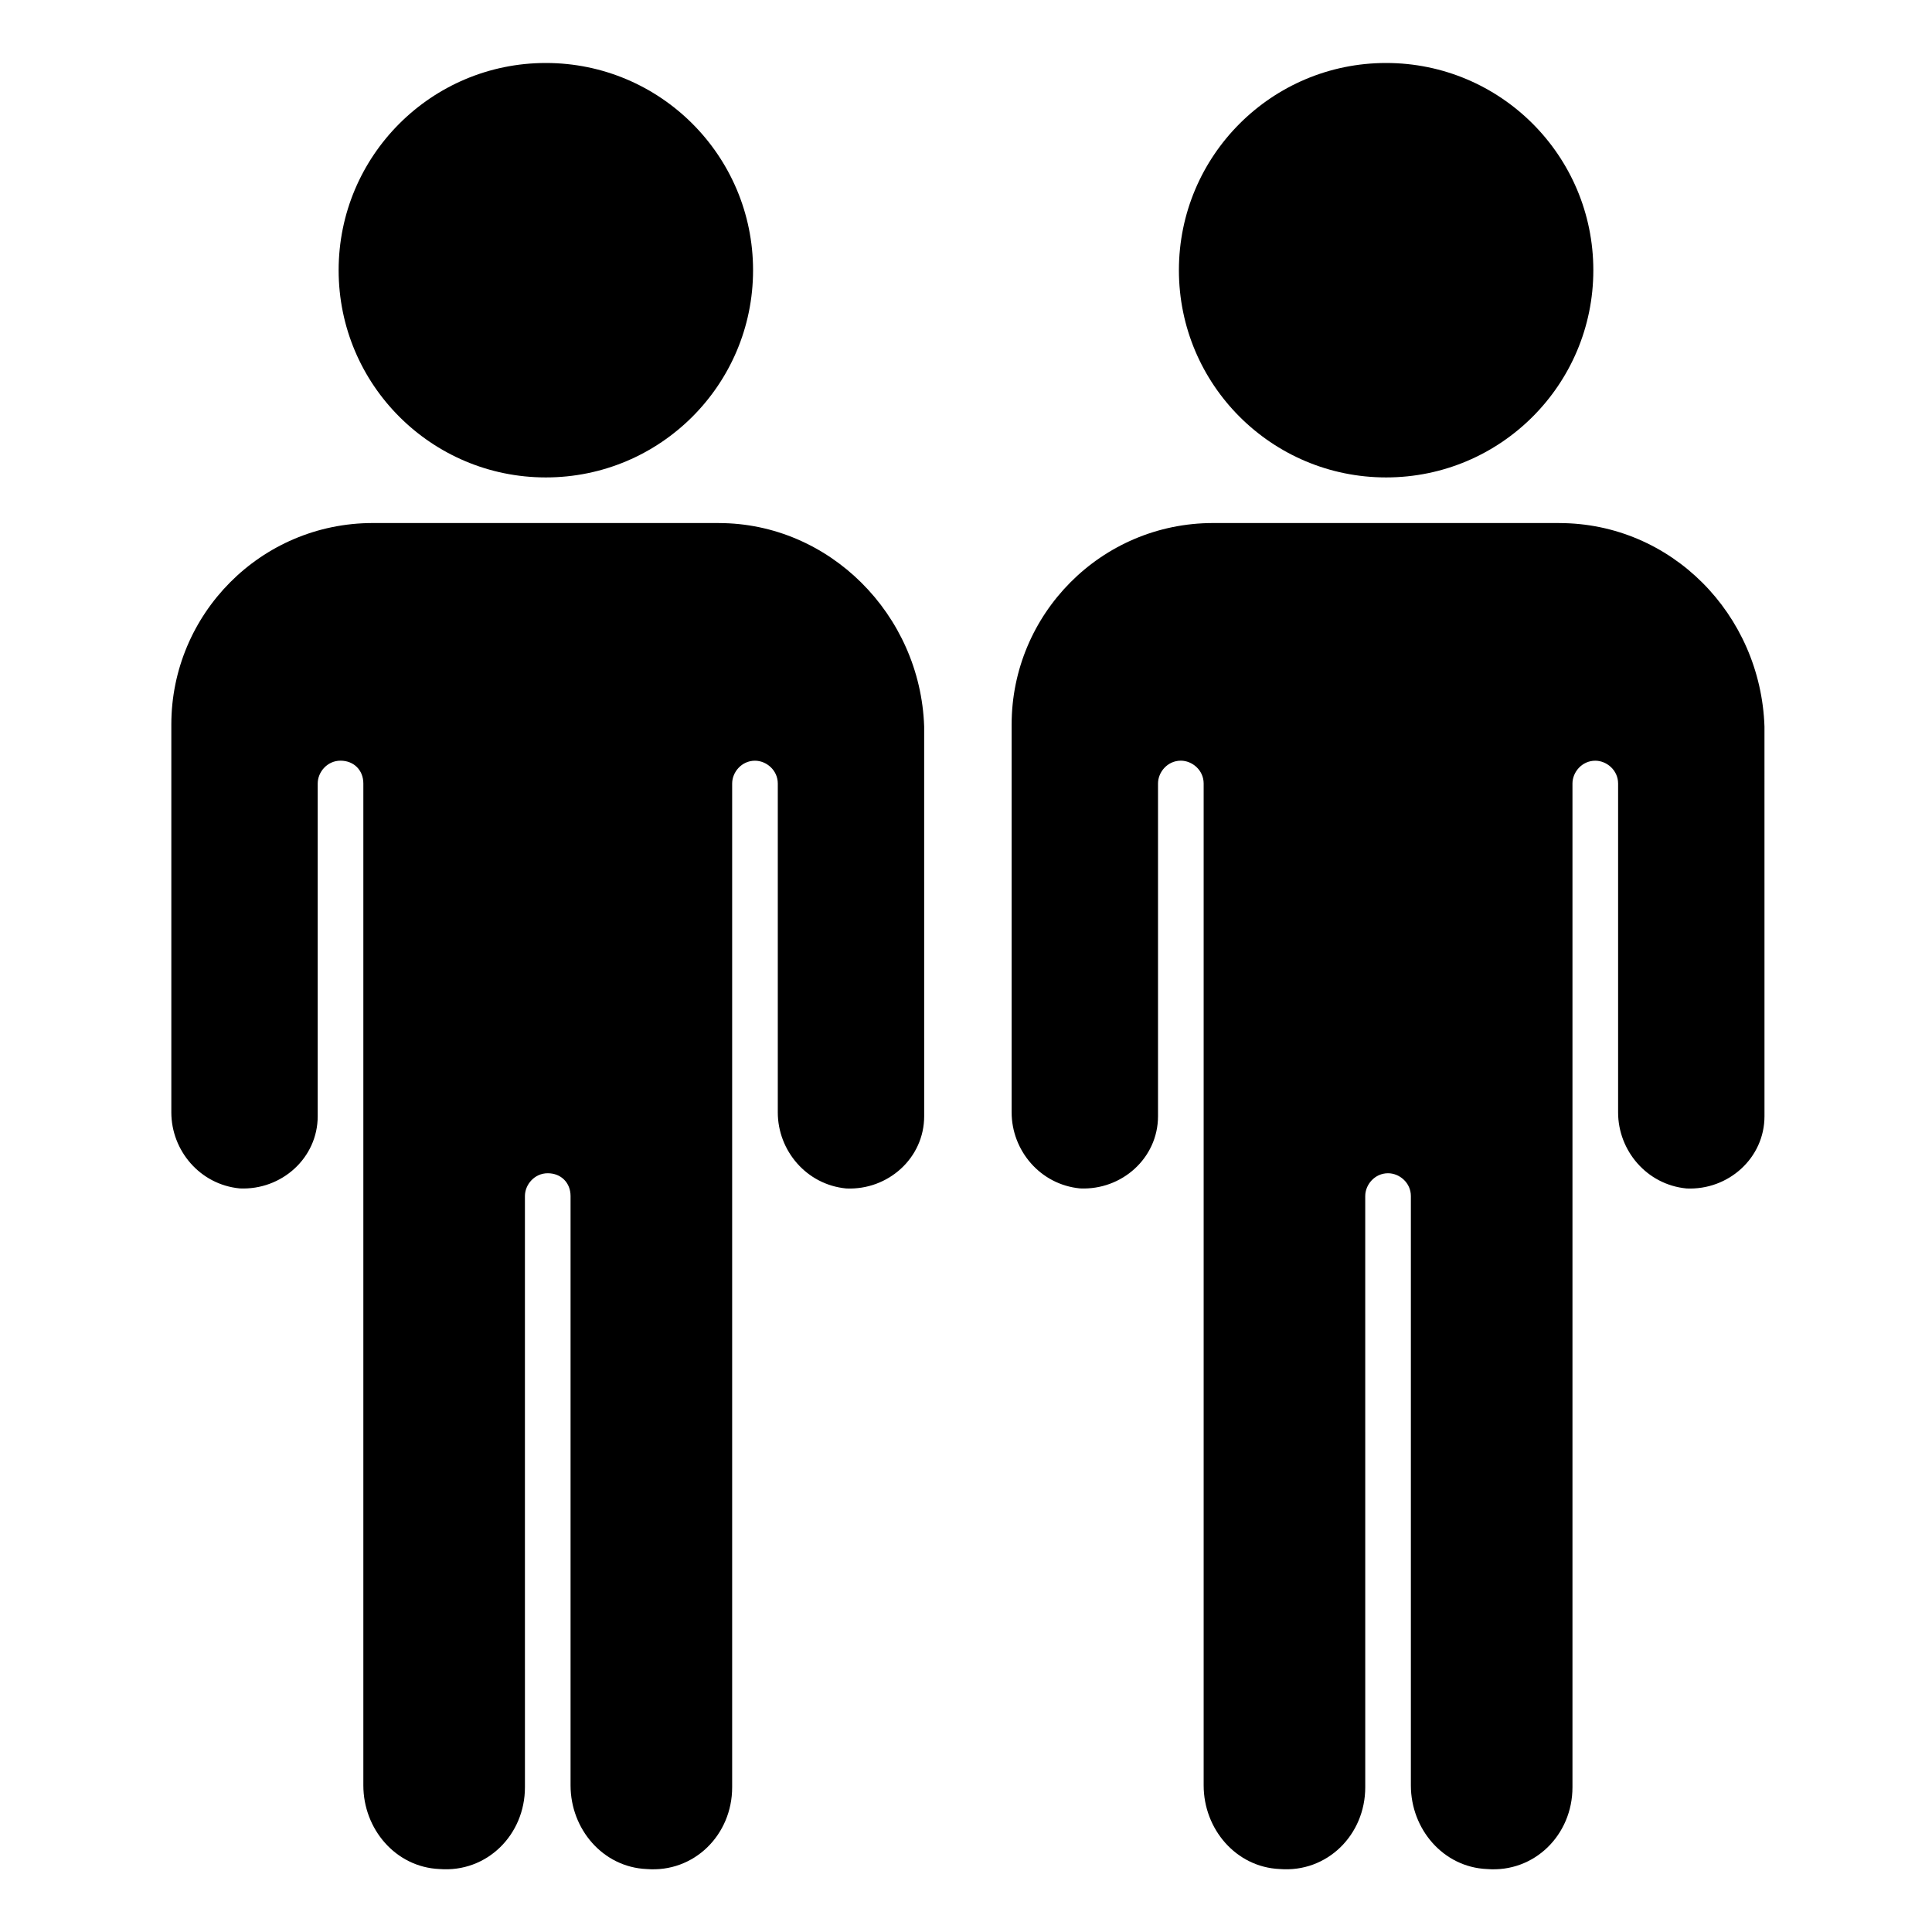 <?xml version="1.0" encoding="UTF-8"?>
<!-- Uploaded to: SVG Repo, www.svgrepo.com, Generator: SVG Repo Mixer Tools -->
<svg fill="#000000" width="800px" height="800px" version="1.1" viewBox="144 144 512 512" xmlns="http://www.w3.org/2000/svg">
 <g>
  <path d="m343.57 215.61c0 30.328-24.586 54.914-54.914 54.914s-54.914-24.586-54.914-54.914c0-30.332 24.586-54.918 54.914-54.918s54.914 24.586 54.914 54.918"/>
  <path d="m334.5 282.61h-91.695c-29.727 0-53.402 24.184-53.402 53.402v102.78c0 10.078 7.559 19.145 18.137 20.152 11.082 0.504 20.656-8.062 20.656-19.145v-88.164c0-3.023 2.519-6.047 6.047-6.047s6.047 2.519 6.047 6.047v265.51c0 11.586 8.566 21.664 20.152 22.168 12.594 1.008 22.672-9.07 22.672-21.664l-0.004-156.68c0-3.023 2.519-6.047 6.047-6.047s6.047 2.519 6.047 6.047v156.18c0 11.586 8.566 21.664 20.152 22.168 12.594 1.008 22.672-9.07 22.672-21.664v-266.01c0-3.023 2.519-6.047 6.047-6.047 3.023 0 6.047 2.519 6.047 6.047v87.16c0 10.078 7.559 19.145 18.137 20.152 11.082 0.504 20.656-8.062 20.656-19.145l-0.004-103.28c-1.008-29.727-25.191-53.91-54.41-53.91z"/>
  <path d="m566.25 215.61c0 30.328-24.586 54.914-54.914 54.914s-54.914-24.586-54.914-54.914c0-30.332 24.586-54.918 54.914-54.918s54.914 24.586 54.914 54.918"/>
  <path d="m557.19 282.61h-91.695c-29.727 0-53.402 24.184-53.402 53.402v102.78c0 10.078 7.559 19.145 18.137 20.152 11.082 0.504 20.656-8.062 20.656-19.145v-88.164c0-3.023 2.519-6.047 6.047-6.047 3.023 0 6.047 2.519 6.047 6.047v265.51c0 11.586 8.566 21.664 20.152 22.168 12.594 1.008 22.672-9.07 22.672-21.664l-0.004-156.68c0-3.023 2.519-6.047 6.047-6.047 3.023 0 6.047 2.519 6.047 6.047v156.18c0 11.586 8.566 21.664 20.152 22.168 12.594 1.008 22.672-9.07 22.672-21.664v-266.01c0-3.023 2.519-6.047 6.047-6.047 3.023 0 6.047 2.519 6.047 6.047v87.16c0 10.078 7.559 19.145 18.137 20.152 11.082 0.504 20.656-8.062 20.656-19.145l-0.004-103.28c-1.008-29.727-24.688-53.91-54.41-53.91z"/>
 </g>
</svg>